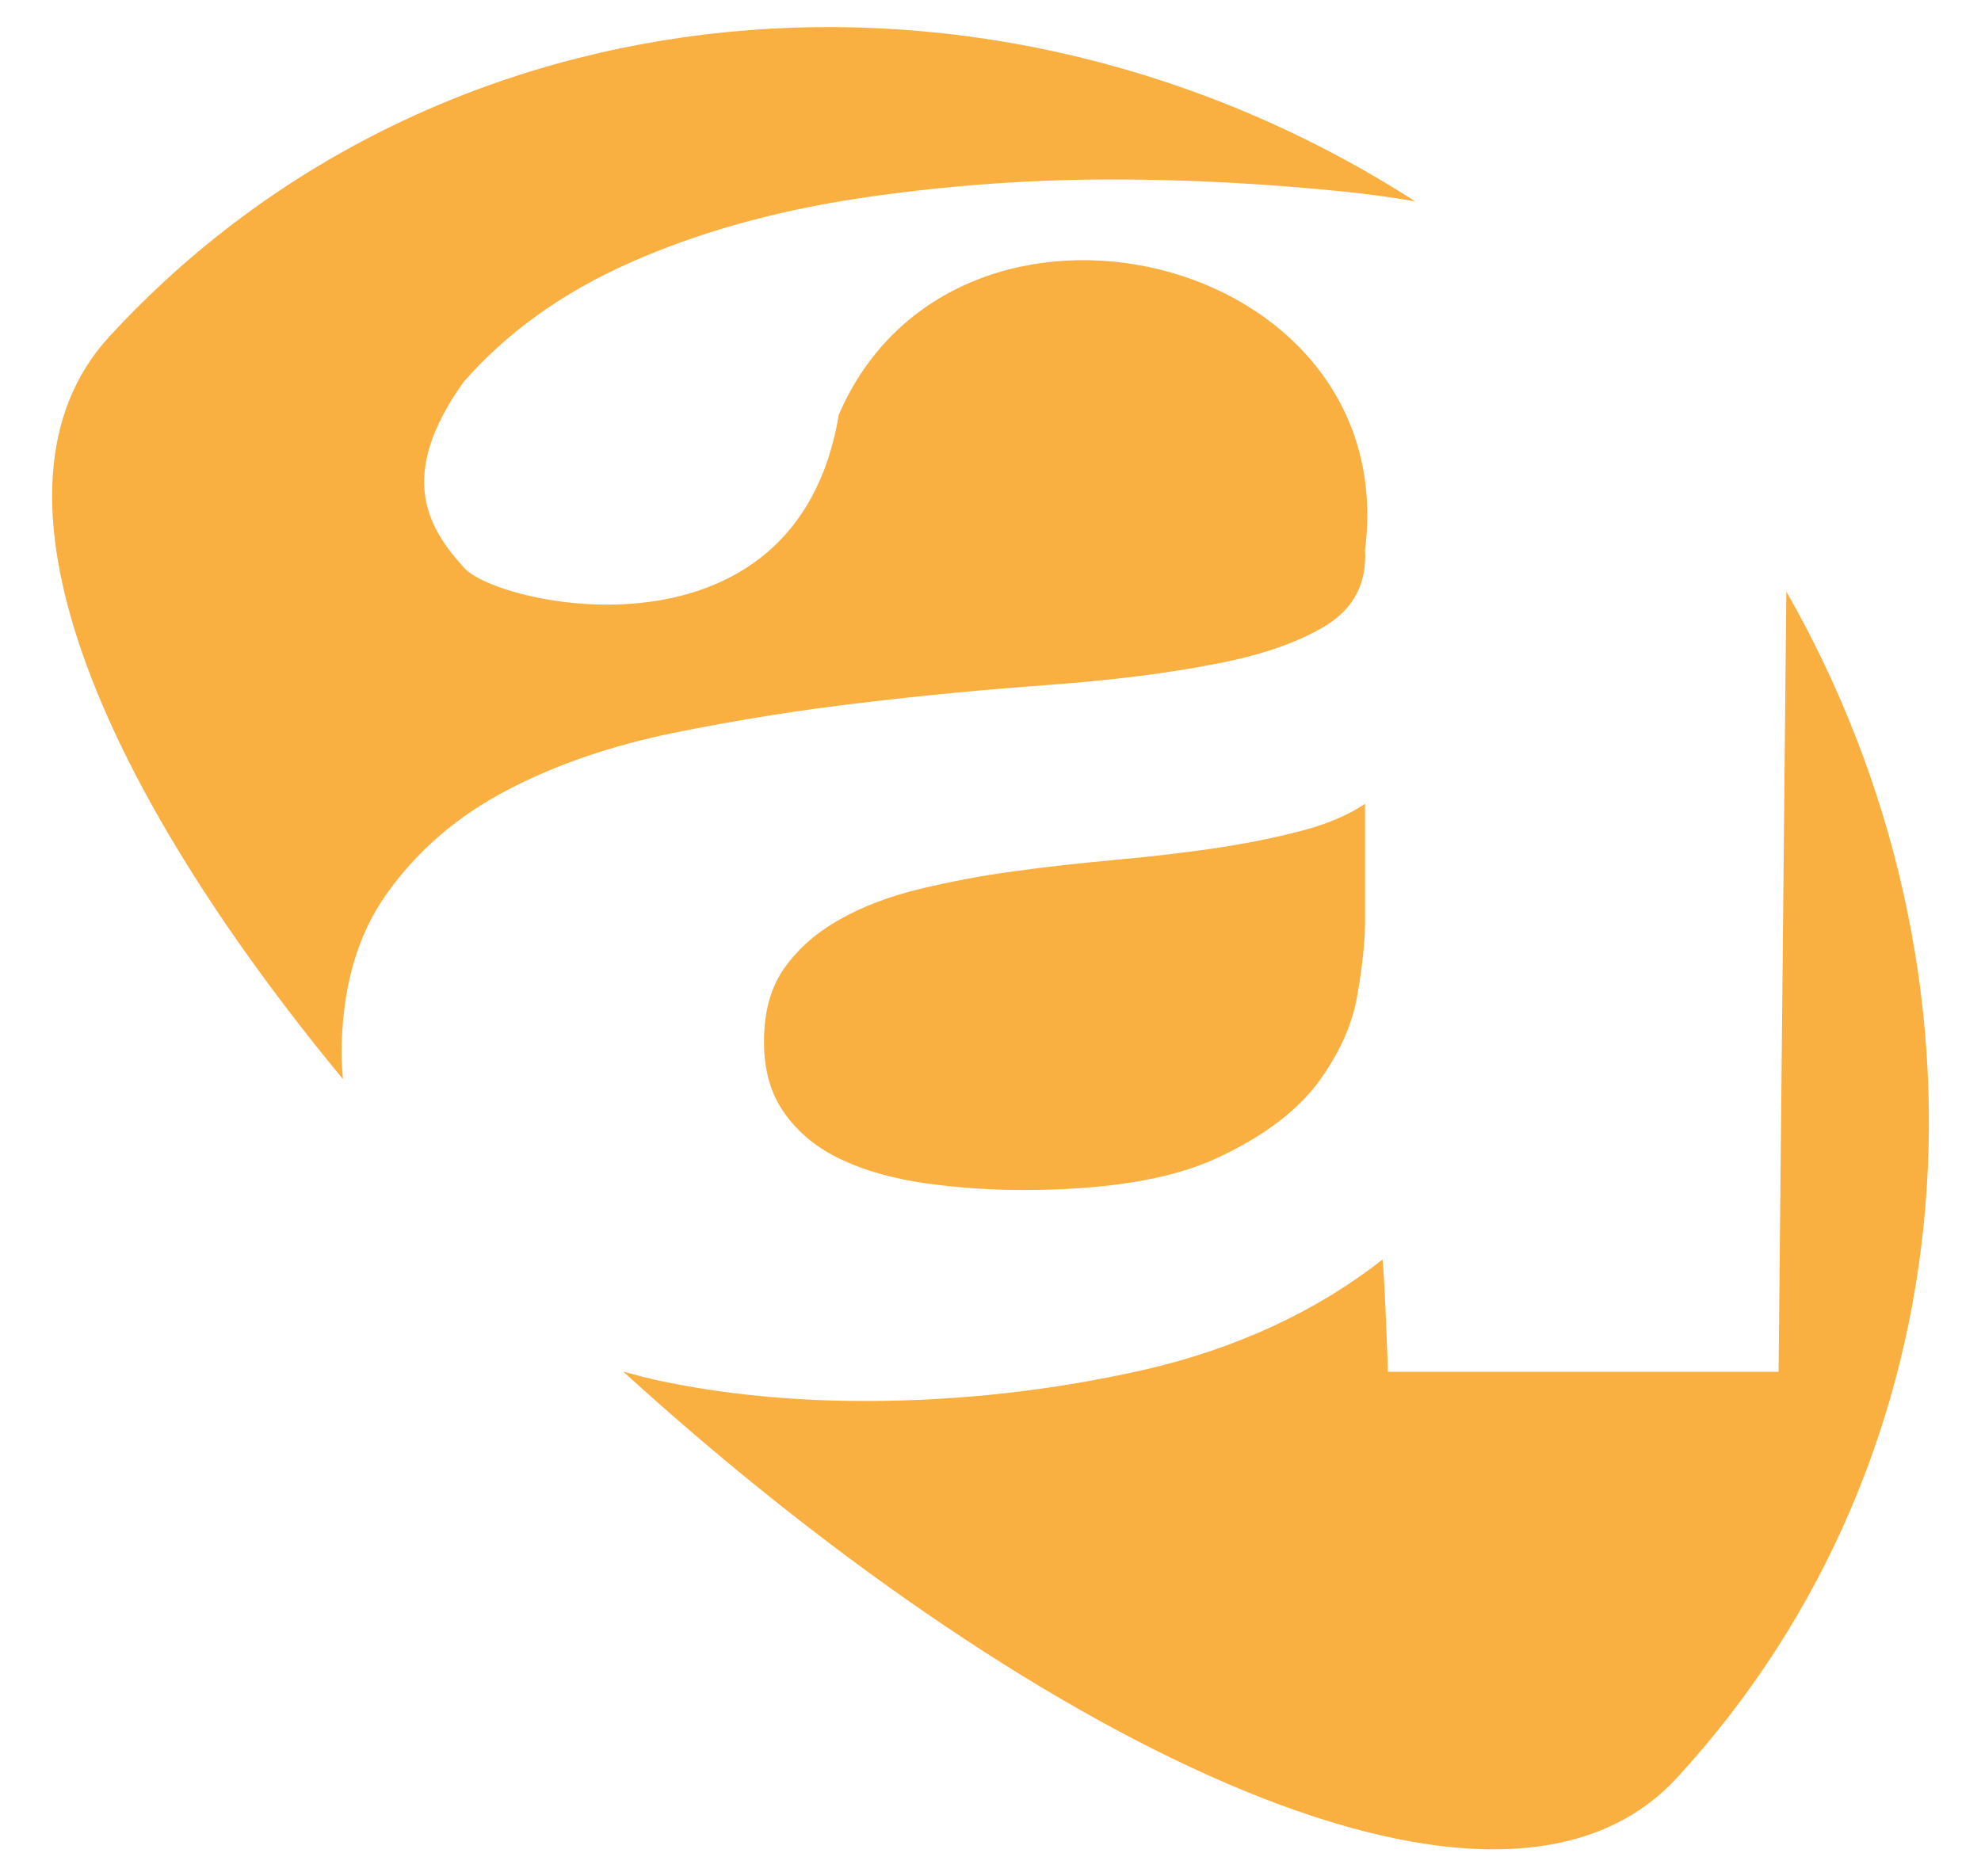 <?xml version="1.0" encoding="UTF-8"?>
<svg xmlns="http://www.w3.org/2000/svg" viewBox="0 0 38 36">
<path fill="#FAAF41" d="M23.243,16.284c-0.588,0.082-1.208,0.158-1.853,0.214c-0.646,0.061-1.292,0.128-1.942,0.22   c-0.608,0.079-1.205,0.196-1.8,0.337c-0.59,0.143-1.107,0.339-1.533,0.583c-0.44,0.243-0.794,0.552-1.062,0.926   c-0.269,0.375-0.398,0.848-0.398,1.424c0,0.545,0.13,1.004,0.398,1.377c0.268,0.373,0.63,0.67,1.085,0.881   c0.454,0.217,0.991,0.365,1.6,0.455c0.606,0.084,1.23,0.131,1.882,0.131c1.598,0,2.833-0.204,3.706-0.605   c0.875-0.403,1.52-0.881,1.949-1.445c0.412-0.559,0.669-1.125,0.764-1.701c0.099-0.573,0.145-1.031,0.145-1.375v-2.283   c-0.343,0.229-0.776,0.408-1.286,0.534C24.388,16.09,23.83,16.197,23.243,16.284z"></path>
<path fill="#FAAF41" d="M6.552,20.245c0-1.263,0.291-2.305,0.885-3.124c0.591-0.82,1.35-1.47,2.29-1.96   c0.921-0.486,1.989-0.852,3.185-1.098c1.198-0.244,2.41-0.438,3.63-0.581c1.214-0.145,2.412-0.257,3.591-0.342   c1.18-0.089,2.224-0.216,3.137-0.394c0.917-0.17,1.638-0.421,2.173-0.749c0.532-0.333,0.777-0.813,0.741-1.445   c0.726-5.735-7.87-7.75-10.094-2.595c-0.815,4.924-6.52,3.677-7.185,2.941c-0.664-0.737-1.328-1.734-0.009-3.573   c0.831-0.95,1.898-1.713,3.192-2.287c1.291-0.573,2.743-0.982,4.358-1.229c1.622-0.243,3.248-0.366,4.887-0.366   c1.481,0,2.987,0.083,4.507,0.239c0.447,0.046,0.881,0.109,1.306,0.181C19.041-1.345,8.458-0.461,2.098,6.457   c-2.693,2.927-0.141,8.65,4.48,14.247C6.569,20.552,6.552,20.403,6.552,20.245z"></path>
<path fill="#FAAF41" d="M34.266,11.349l-0.149,14.971h-7.493c0,0-0.061-1.782-0.104-2.154c-1.281,1.004-2.811,1.707-4.56,2.113   c-1.75,0.396-3.538,0.601-5.366,0.601c-1.404,0-2.722-0.13-3.936-0.387c-0.242-0.052-0.473-0.113-0.703-0.177   c7.481,6.816,16.659,11.66,20.213,7.793C37.884,27.896,38.459,18.695,34.266,11.349z"></path>
</svg>
